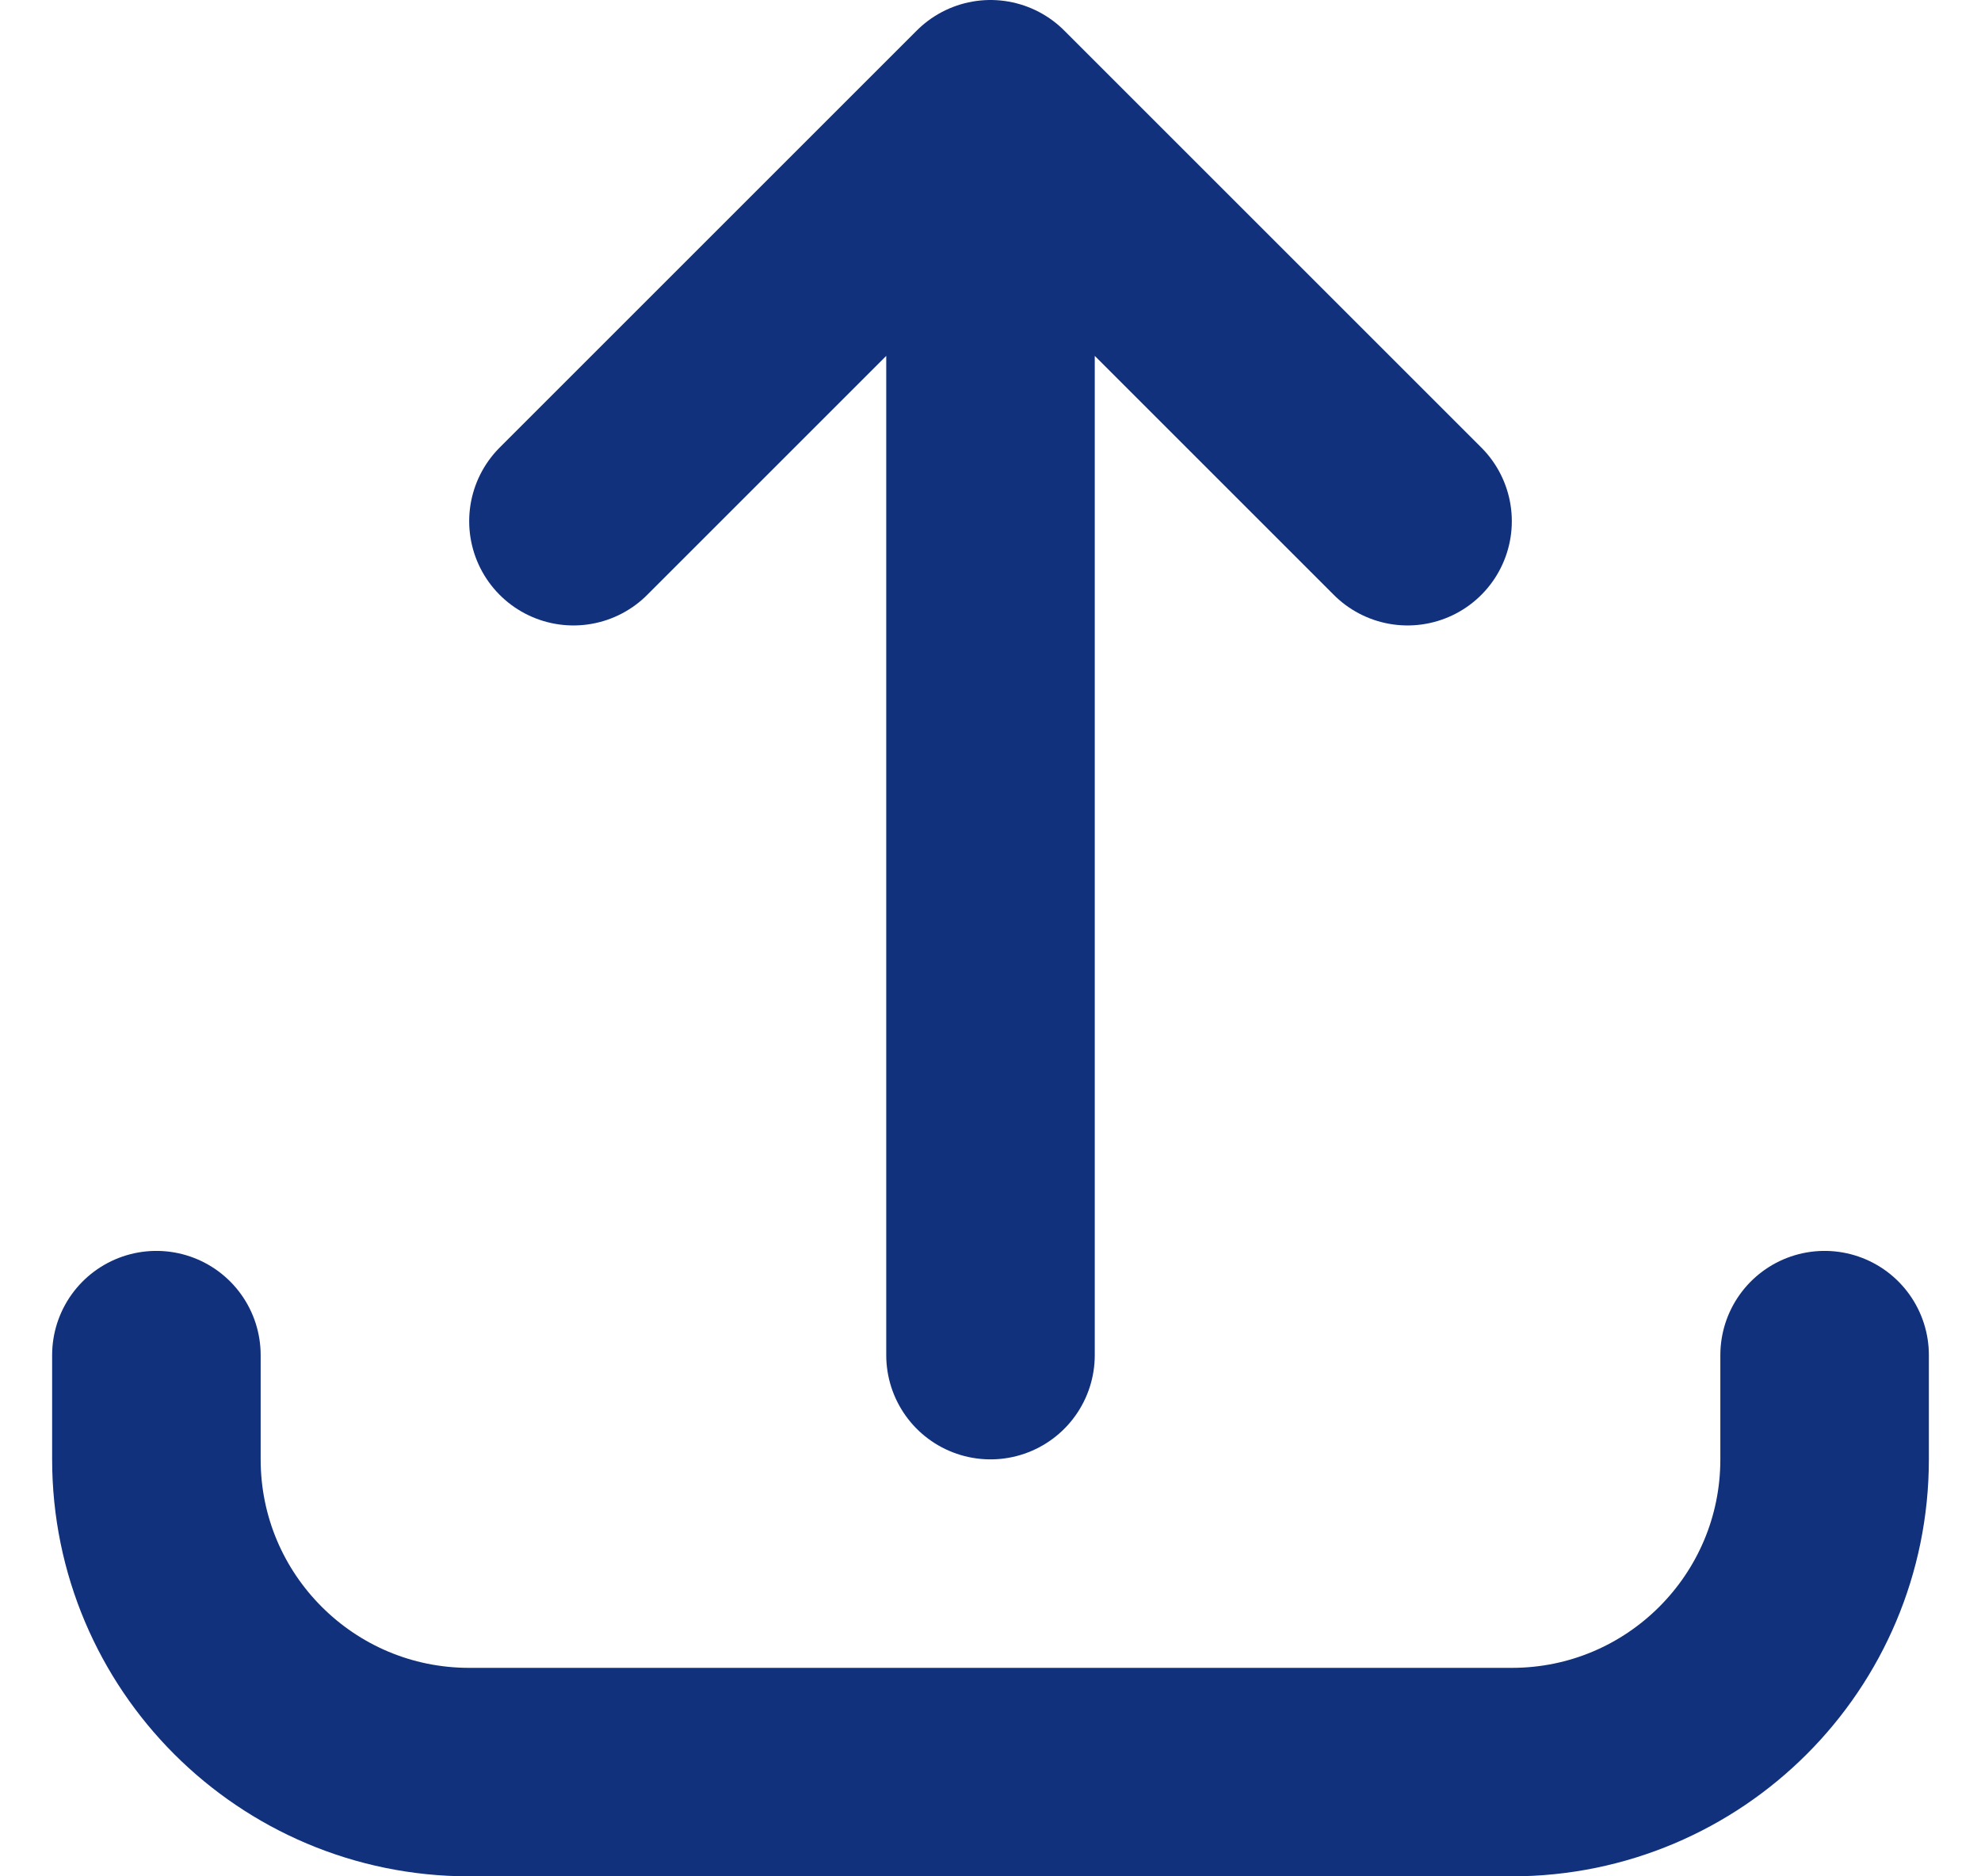 <svg width="19" height="18" viewBox="0 0 19 18" fill="none" xmlns="http://www.w3.org/2000/svg">
<path d="M1.5 13L1.5 14C1.5 15.657 2.843 17 4.5 17L14.5 17C16.157 17 17.5 15.657 17.5 14L17.5 13M13.5 5L9.5 1M9.5 1L5.5 5M9.5 1L9.5 13" stroke="#11317D" stroke-width="2" stroke-linecap="round" stroke-linejoin="round"/>
</svg>
